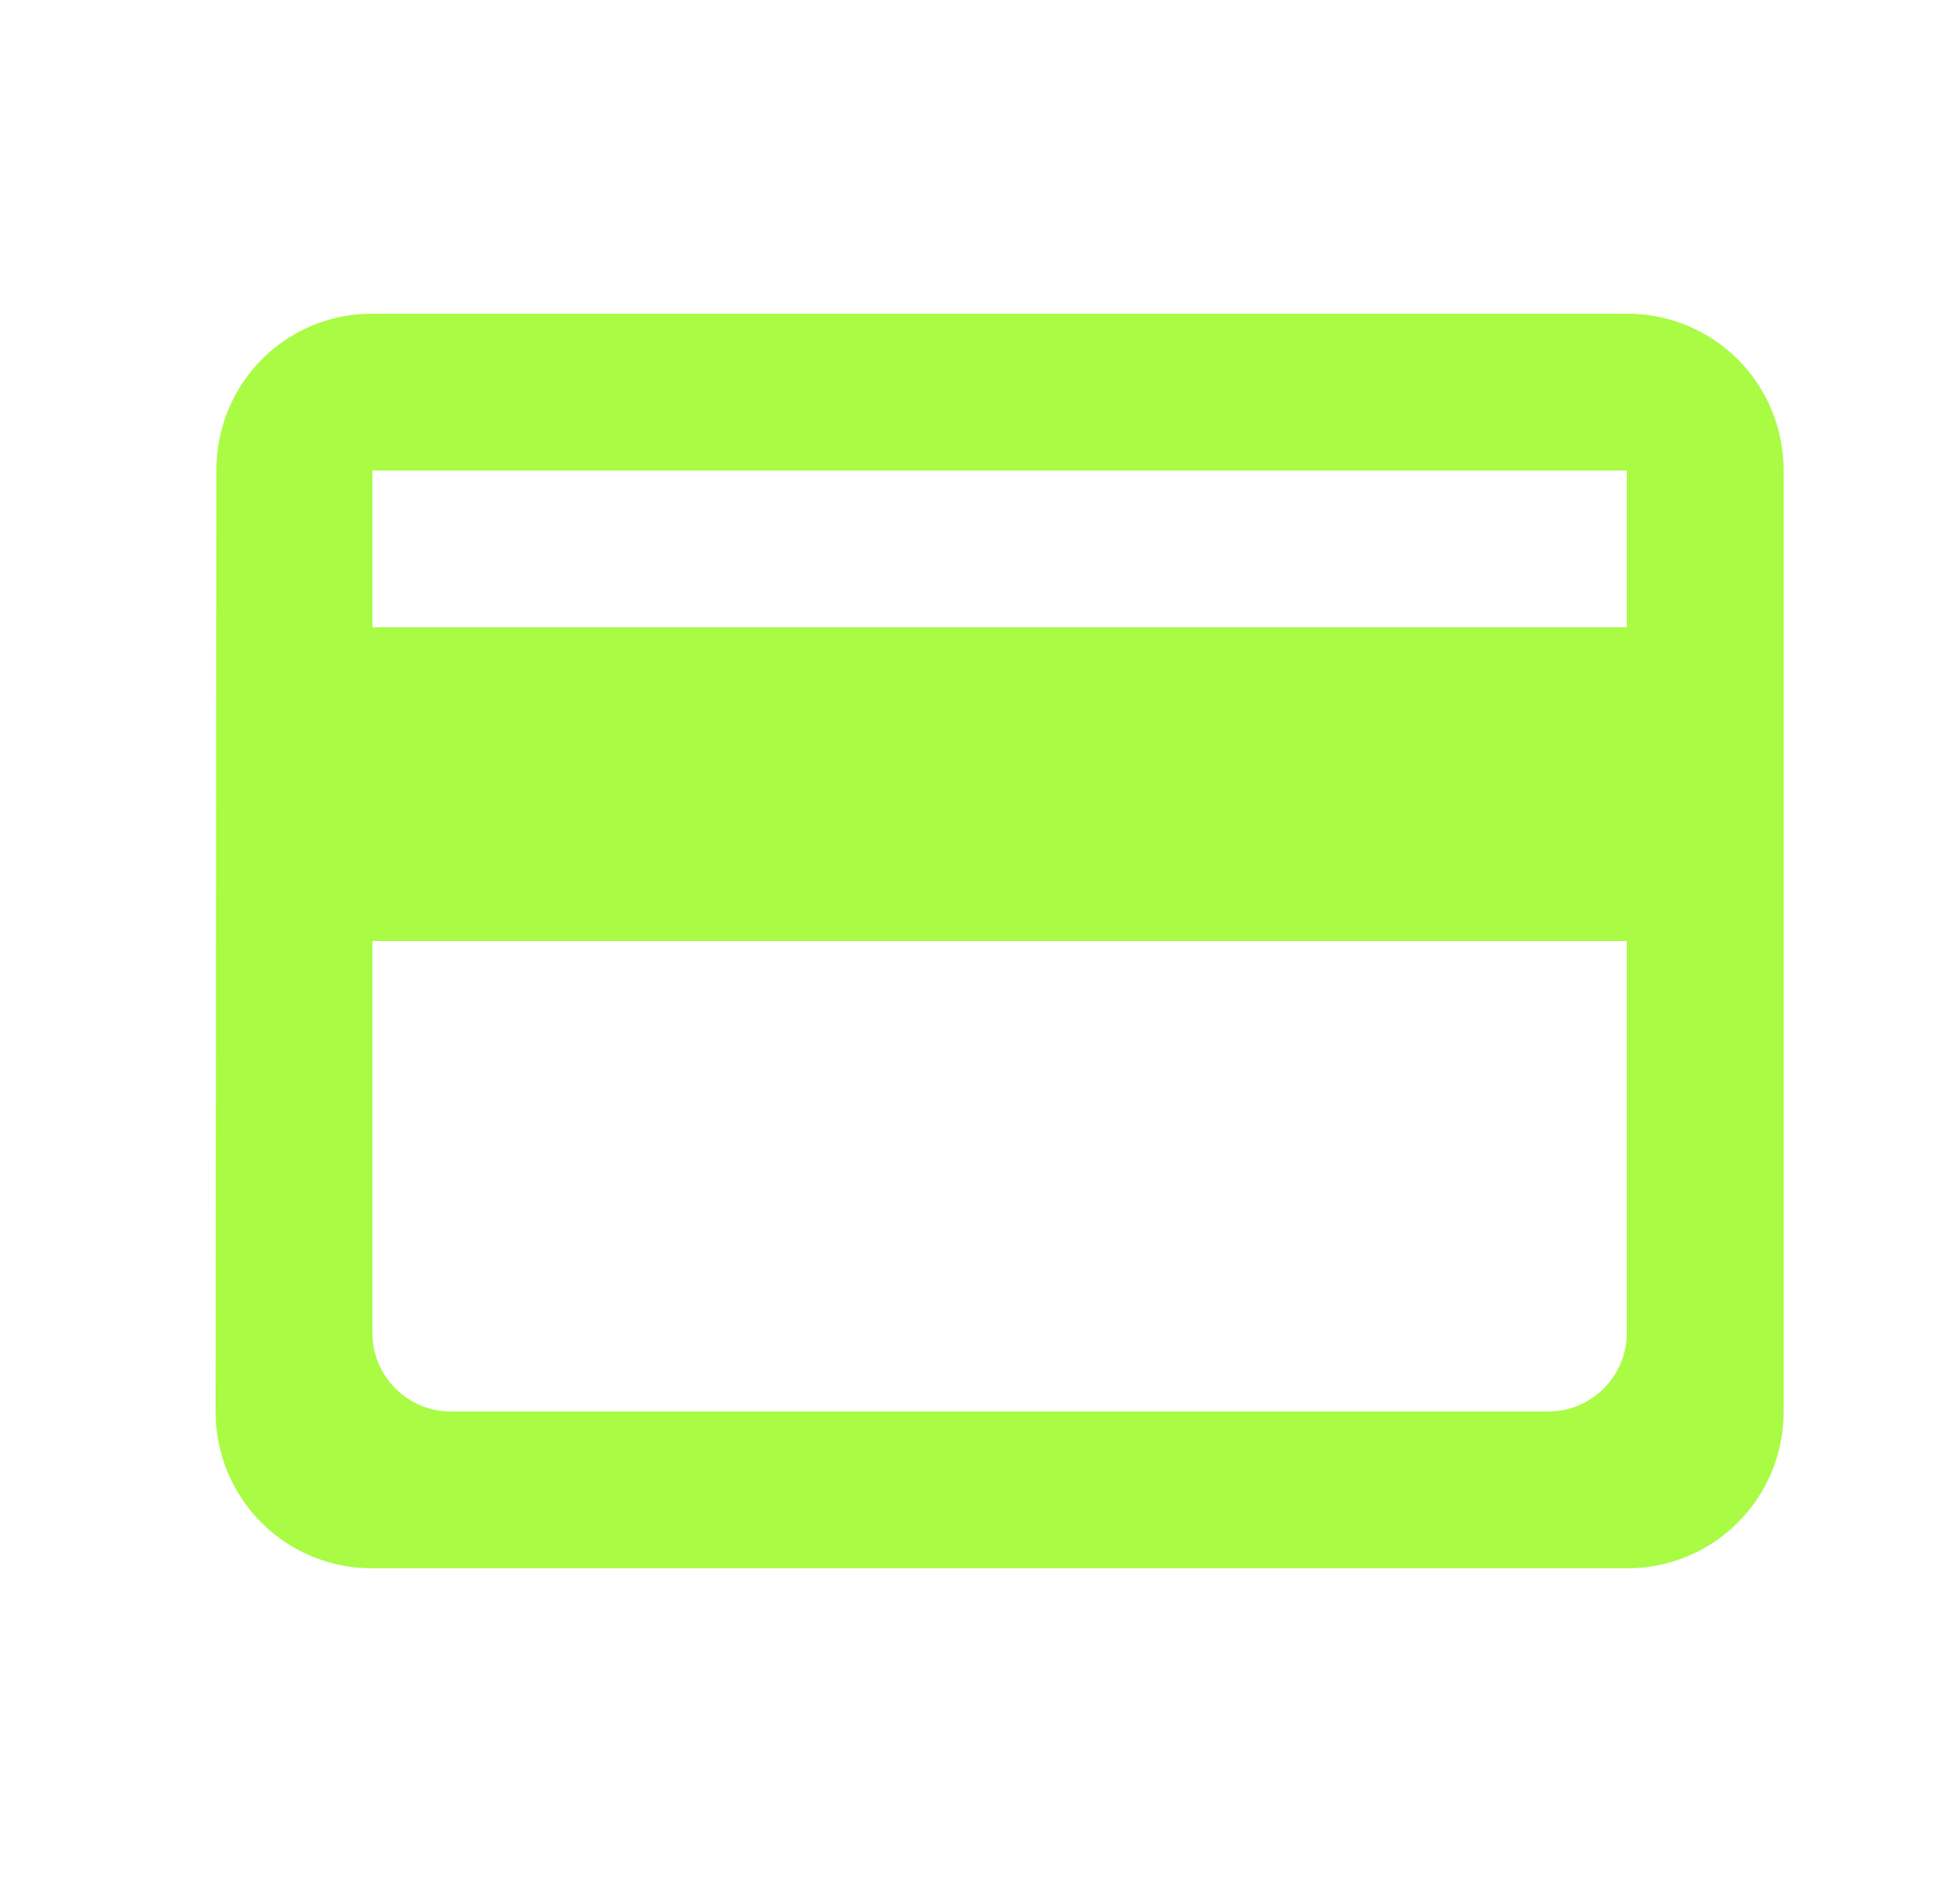 <svg xmlns="http://www.w3.org/2000/svg" width="25" height="24" viewBox="0 0 25 24" fill="none"><path d="M20.75 4H4.75C3.64 4 2.76 4.89 2.76 6L2.75 18C2.75 19.11 3.64 20 4.75 20H20.75C21.86 20 22.75 19.11 22.75 18V6C22.75 4.89 21.86 4 20.75 4ZM19.75 18H5.75C5.2 18 4.75 17.55 4.75 17V12H20.75V17C20.75 17.55 20.3 18 19.75 18ZM20.75 8H4.75V6H20.75V8Z" fill="#A9FB44"></path></svg>